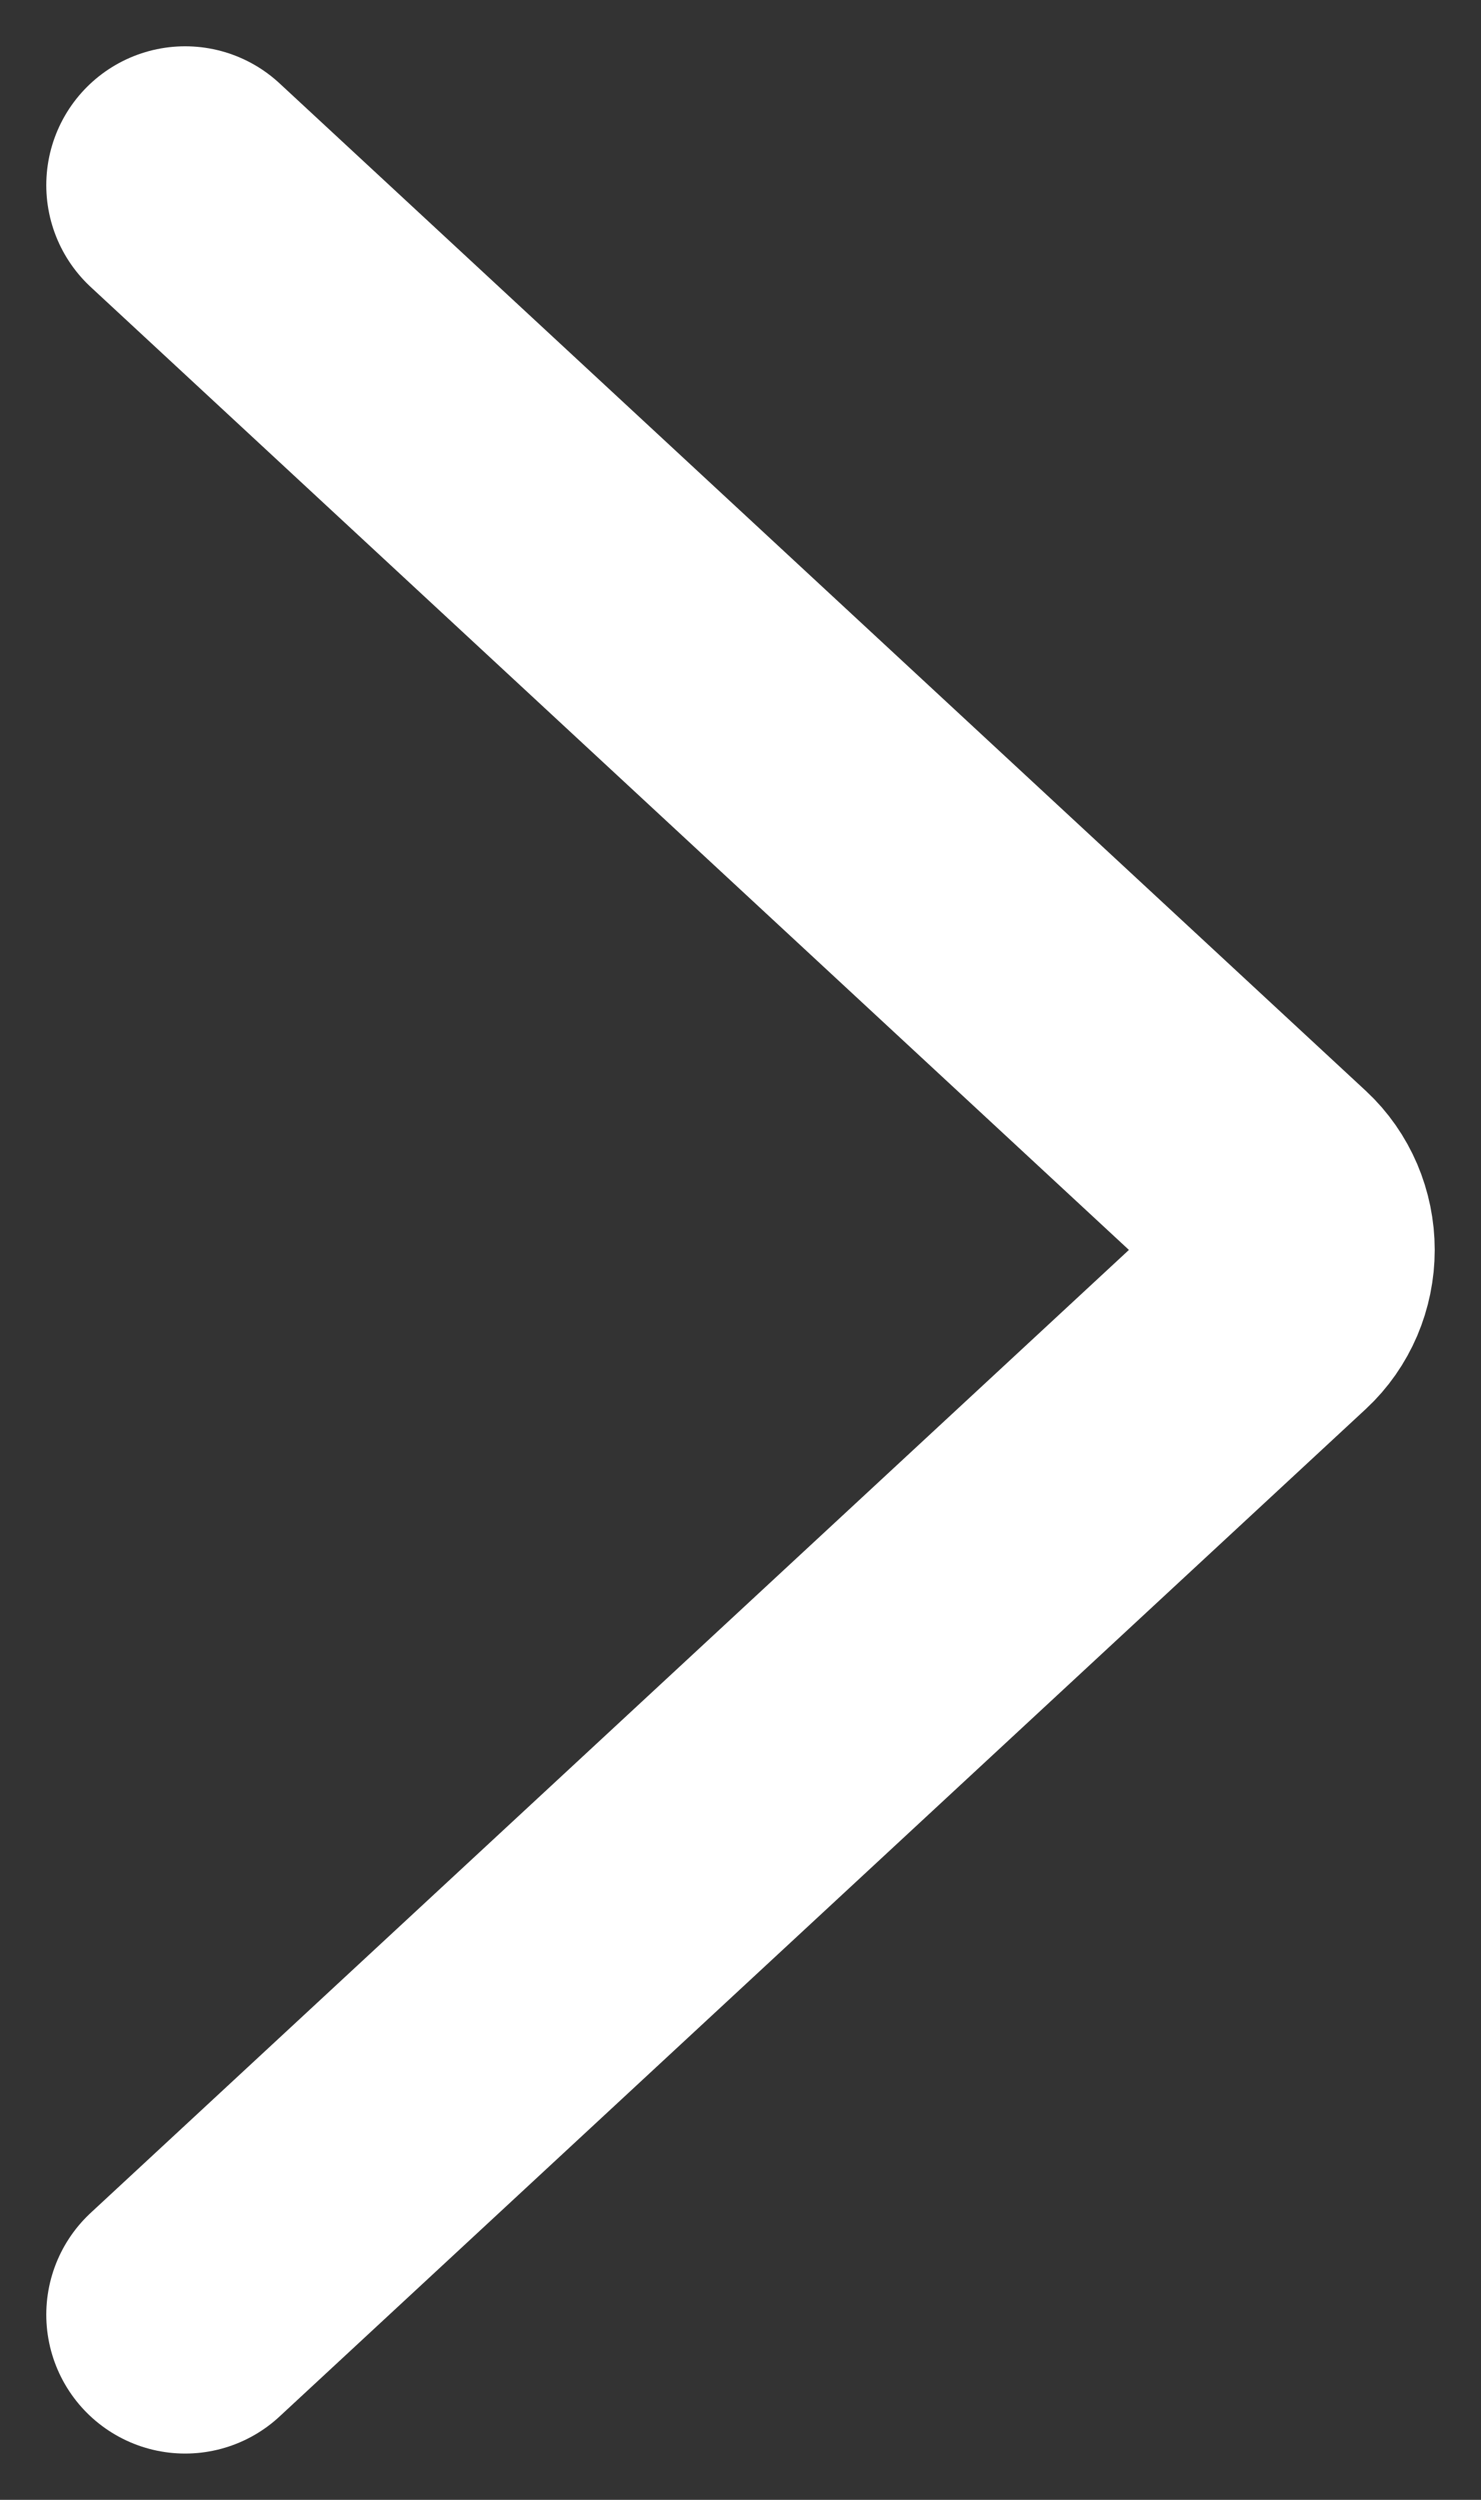 <svg width="16" height="27" viewBox="0 0 16 27" fill="none" xmlns="http://www.w3.org/2000/svg">
<rect x="0" y="0" width="16" height="27" fill="#333333" stroke="none"/>
<path d="M2 2L13.736 12.882C13.819 12.959 13.885 13.054 13.931 13.161C13.976 13.267 14 13.383 14 13.5C14 13.617 13.976 13.733 13.931 13.839C13.885 13.946 13.819 14.041 13.736 14.118L2 25" stroke="white" stroke-width="3" stroke-linecap="round" stroke-linejoin="round"/>
</svg>
